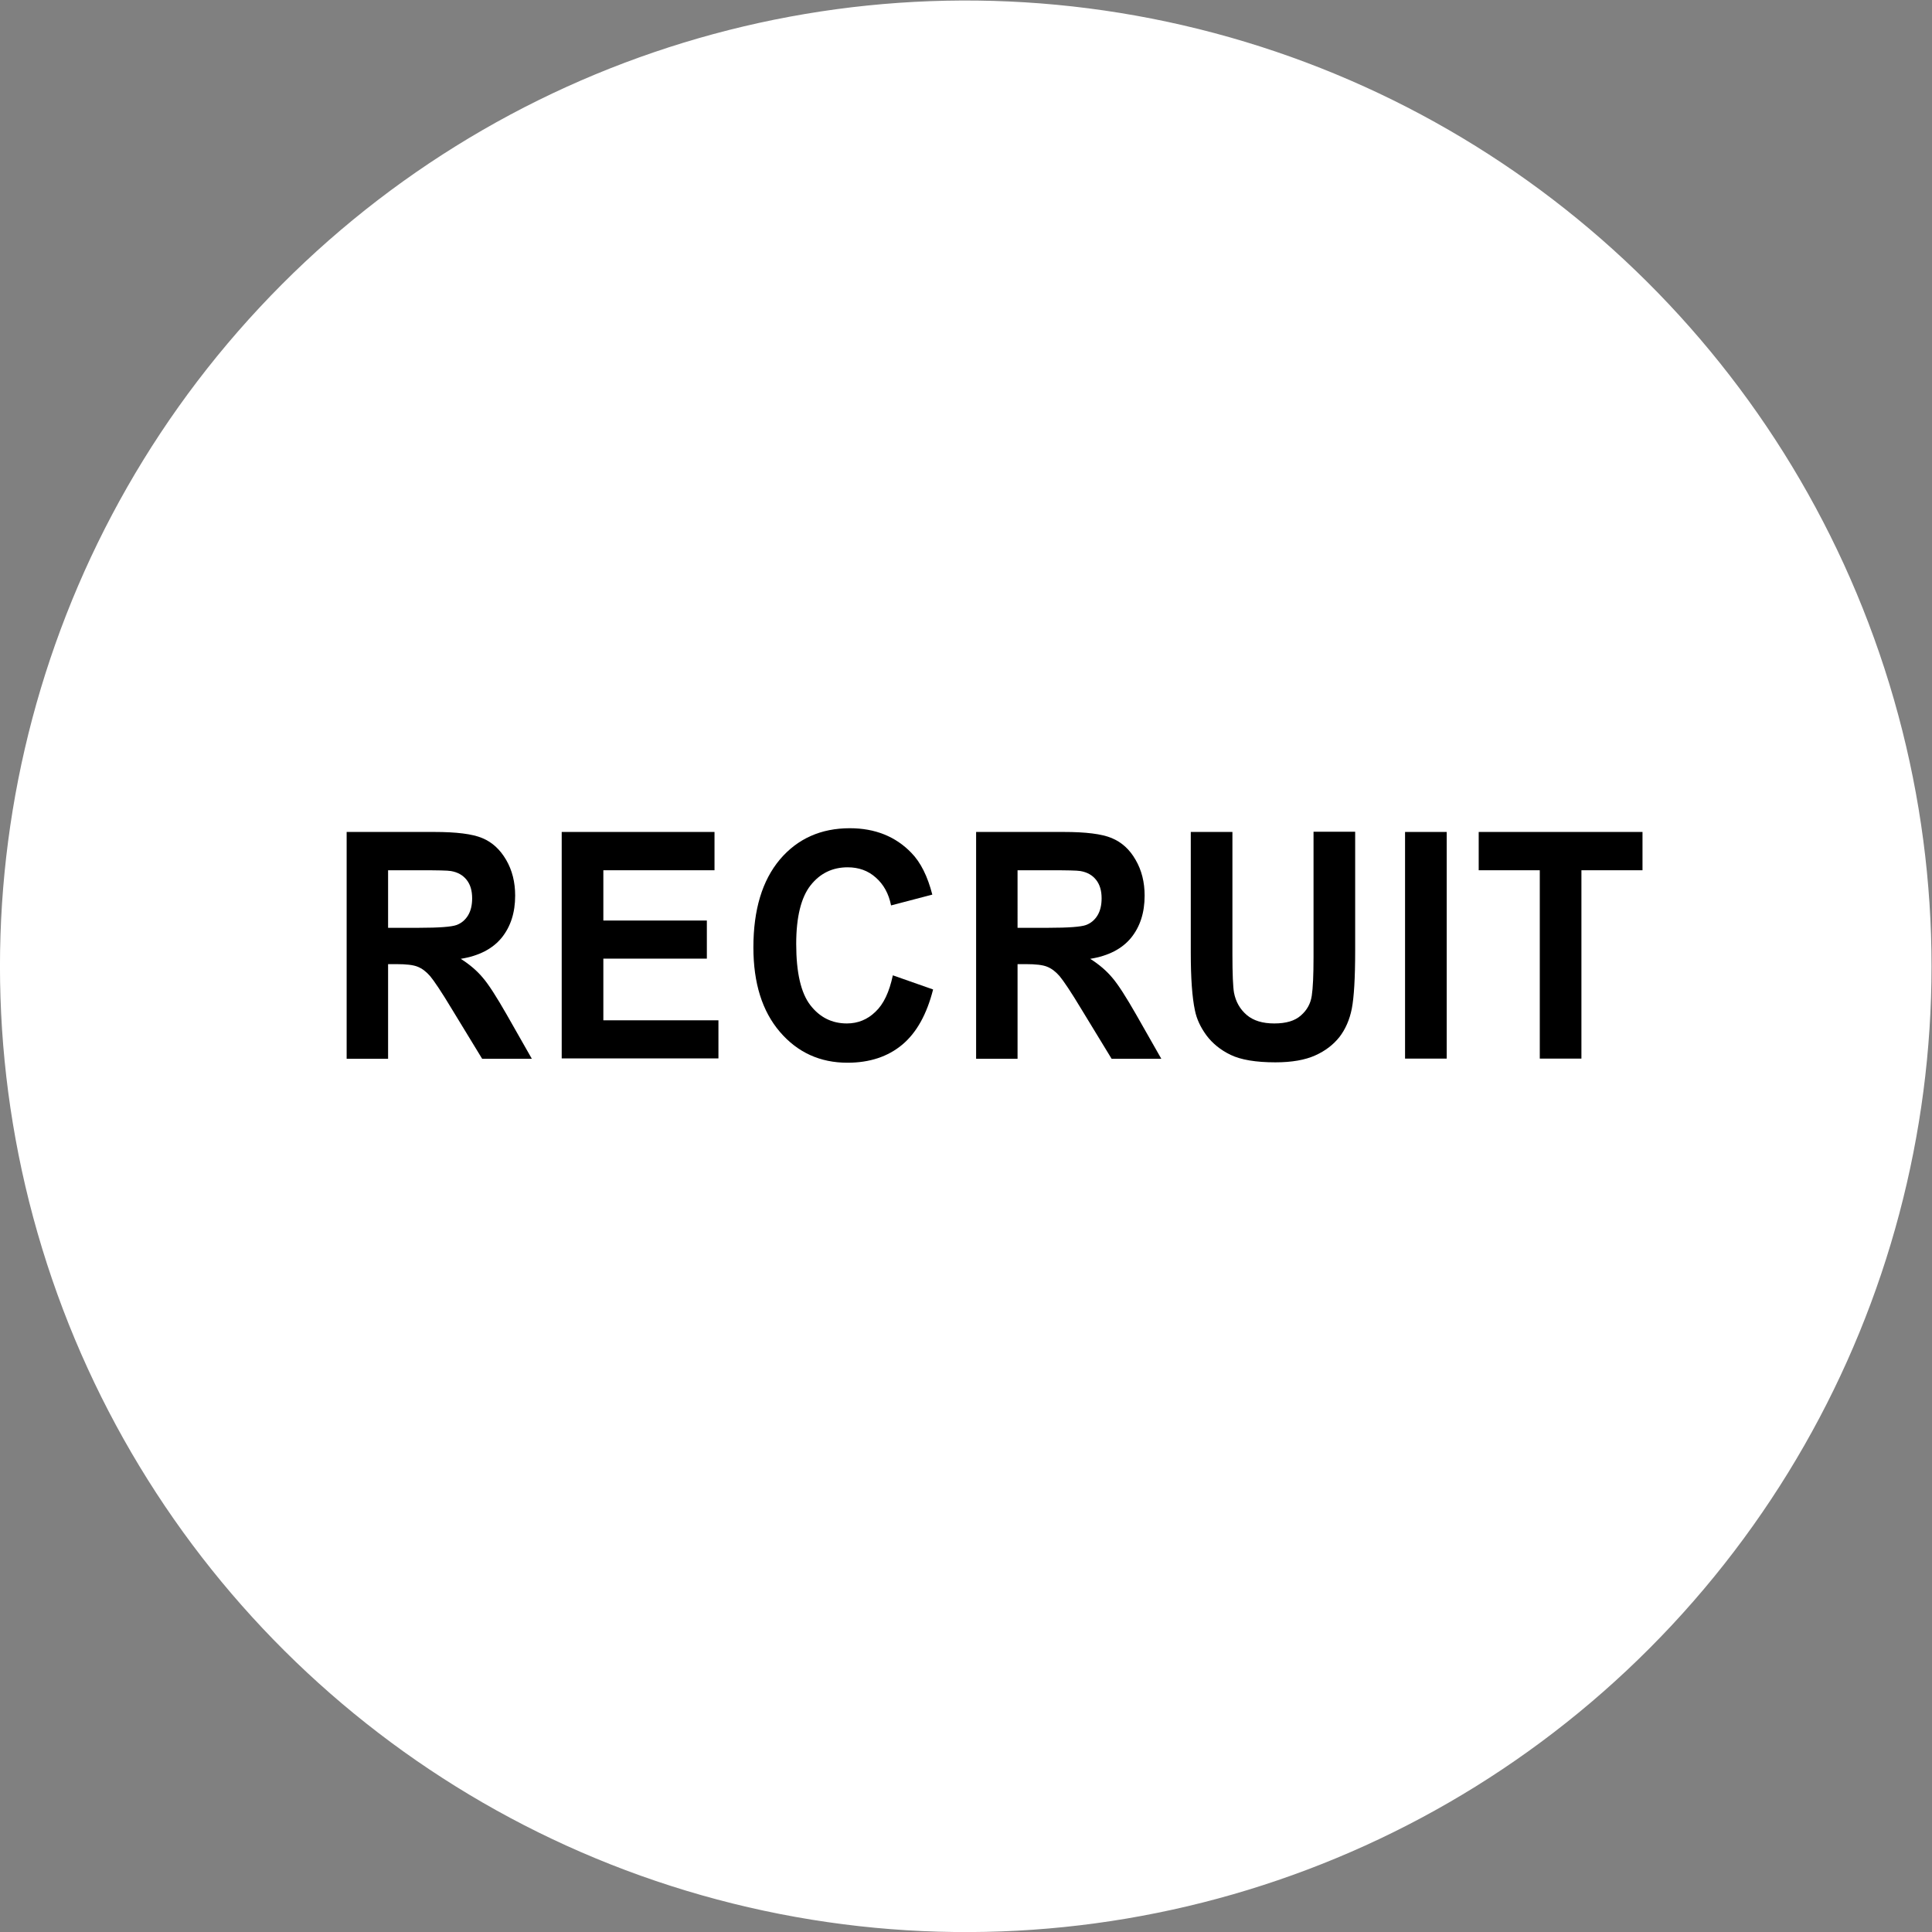 <?xml version="1.0" encoding="utf-8"?>
<!-- Generator: Adobe Illustrator 26.0.3, SVG Export Plug-In . SVG Version: 6.00 Build 0)  -->
<svg version="1.1" id="レイヤー_1" xmlns="http://www.w3.org/2000/svg" xmlns:xlink="http://www.w3.org/1999/xlink" x="0px"
	 y="0px" viewBox="0 0 98.37 98.37" style="enable-background:new 0 0 98.37 98.37;" xml:space="preserve">
<rect x="0" y="0" width="98.37" height="98.37" fill="#808080" stroke="none"/>
<style type="text/css">
	.st0{fill:#FFFFFF;}
</style>
<g>
	
		<ellipse transform="matrix(0.225 -0.974 0.974 0.225 -9.806 86.043)" class="st0" cx="49.19" cy="49.19" rx="49.19" ry="49.19"/>
	<g>
		<path d="M17.65,53.9V42.36h4.46c1.12,0,1.94,0.1,2.44,0.31c0.51,0.21,0.91,0.58,1.22,1.11c0.31,0.53,0.46,1.14,0.46,1.82
			c0,0.87-0.23,1.58-0.69,2.15c-0.46,0.56-1.15,0.92-2.08,1.07c0.46,0.29,0.84,0.62,1.13,0.97c0.3,0.35,0.7,0.98,1.21,1.87
			l1.28,2.25h-2.53l-1.53-2.51c-0.54-0.9-0.92-1.46-1.12-1.7c-0.2-0.23-0.41-0.39-0.64-0.48c-0.22-0.09-0.58-0.13-1.07-0.13h-0.43
			v4.82H17.65z M19.77,47.24h1.57c1.02,0,1.65-0.05,1.9-0.14c0.25-0.09,0.45-0.26,0.59-0.49c0.14-0.23,0.21-0.52,0.21-0.87
			c0-0.39-0.09-0.7-0.28-0.94c-0.19-0.24-0.45-0.39-0.8-0.45c-0.17-0.03-0.69-0.04-1.55-0.04h-1.65V47.24z"/>
		<path d="M28.6,53.9V42.36h7.78v1.95h-5.66v2.56h5.27v1.94h-5.27v3.14h5.86v1.94H28.6z"/>
		<path d="M45.46,49.66l2.05,0.72c-0.32,1.26-0.84,2.2-1.57,2.81c-0.73,0.61-1.66,0.92-2.79,0.92c-1.39,0-2.54-0.52-3.44-1.57
			c-0.9-1.05-1.35-2.48-1.35-4.3c0-1.92,0.45-3.41,1.35-4.48c0.9-1.06,2.09-1.59,3.56-1.59c1.28,0,2.33,0.42,3.13,1.25
			c0.48,0.49,0.83,1.2,1.07,2.13l-2.1,0.55c-0.12-0.6-0.38-1.07-0.78-1.42c-0.39-0.35-0.87-0.52-1.43-0.52
			c-0.78,0-1.41,0.31-1.89,0.92c-0.48,0.61-0.73,1.61-0.73,2.98c0,1.46,0.24,2.5,0.72,3.12c0.48,0.62,1.1,0.93,1.86,0.93
			c0.56,0,1.05-0.2,1.45-0.59C44.99,51.13,45.28,50.51,45.46,49.66z"/>
		<path d="M49.7,53.9V42.36h4.46c1.12,0,1.94,0.1,2.44,0.31c0.51,0.21,0.92,0.58,1.22,1.11c0.31,0.53,0.46,1.14,0.46,1.82
			c0,0.87-0.23,1.58-0.69,2.15c-0.46,0.56-1.15,0.92-2.08,1.07c0.46,0.29,0.84,0.62,1.13,0.97c0.3,0.35,0.7,0.98,1.21,1.87
			l1.28,2.25H56.6l-1.53-2.51c-0.54-0.9-0.92-1.46-1.12-1.7c-0.2-0.23-0.41-0.39-0.64-0.48c-0.22-0.09-0.58-0.13-1.07-0.13h-0.43
			v4.82H49.7z M51.82,47.24h1.57c1.02,0,1.65-0.05,1.9-0.14c0.25-0.09,0.45-0.26,0.59-0.49c0.14-0.23,0.21-0.52,0.21-0.87
			c0-0.39-0.09-0.7-0.28-0.94c-0.19-0.24-0.45-0.39-0.8-0.45c-0.17-0.03-0.69-0.04-1.55-0.04h-1.65V47.24z"/>
		<path d="M60.63,42.36h2.12v6.25c0,0.99,0.03,1.64,0.08,1.93c0.09,0.47,0.31,0.85,0.65,1.14c0.34,0.29,0.81,0.43,1.4,0.43
			c0.6,0,1.05-0.13,1.36-0.41c0.31-0.27,0.49-0.6,0.55-1c0.06-0.39,0.09-1.05,0.09-1.96v-6.39H69v6.06c0,1.39-0.06,2.37-0.17,2.94
			c-0.11,0.57-0.33,1.06-0.63,1.45c-0.31,0.39-0.72,0.71-1.24,0.94c-0.51,0.23-1.19,0.35-2.02,0.35c-1,0-1.76-0.13-2.28-0.38
			c-0.52-0.25-0.93-0.59-1.23-0.99c-0.3-0.41-0.5-0.83-0.59-1.28c-0.14-0.66-0.21-1.64-0.21-2.93V42.36z"/>
		<path d="M71.54,53.9V42.36h2.12V53.9H71.54z"/>
		<path d="M78.4,53.9v-9.59h-3.11v-1.95h8.34v1.95h-3.11v9.59H78.4z"/>
	</g>
</g>
</svg>
